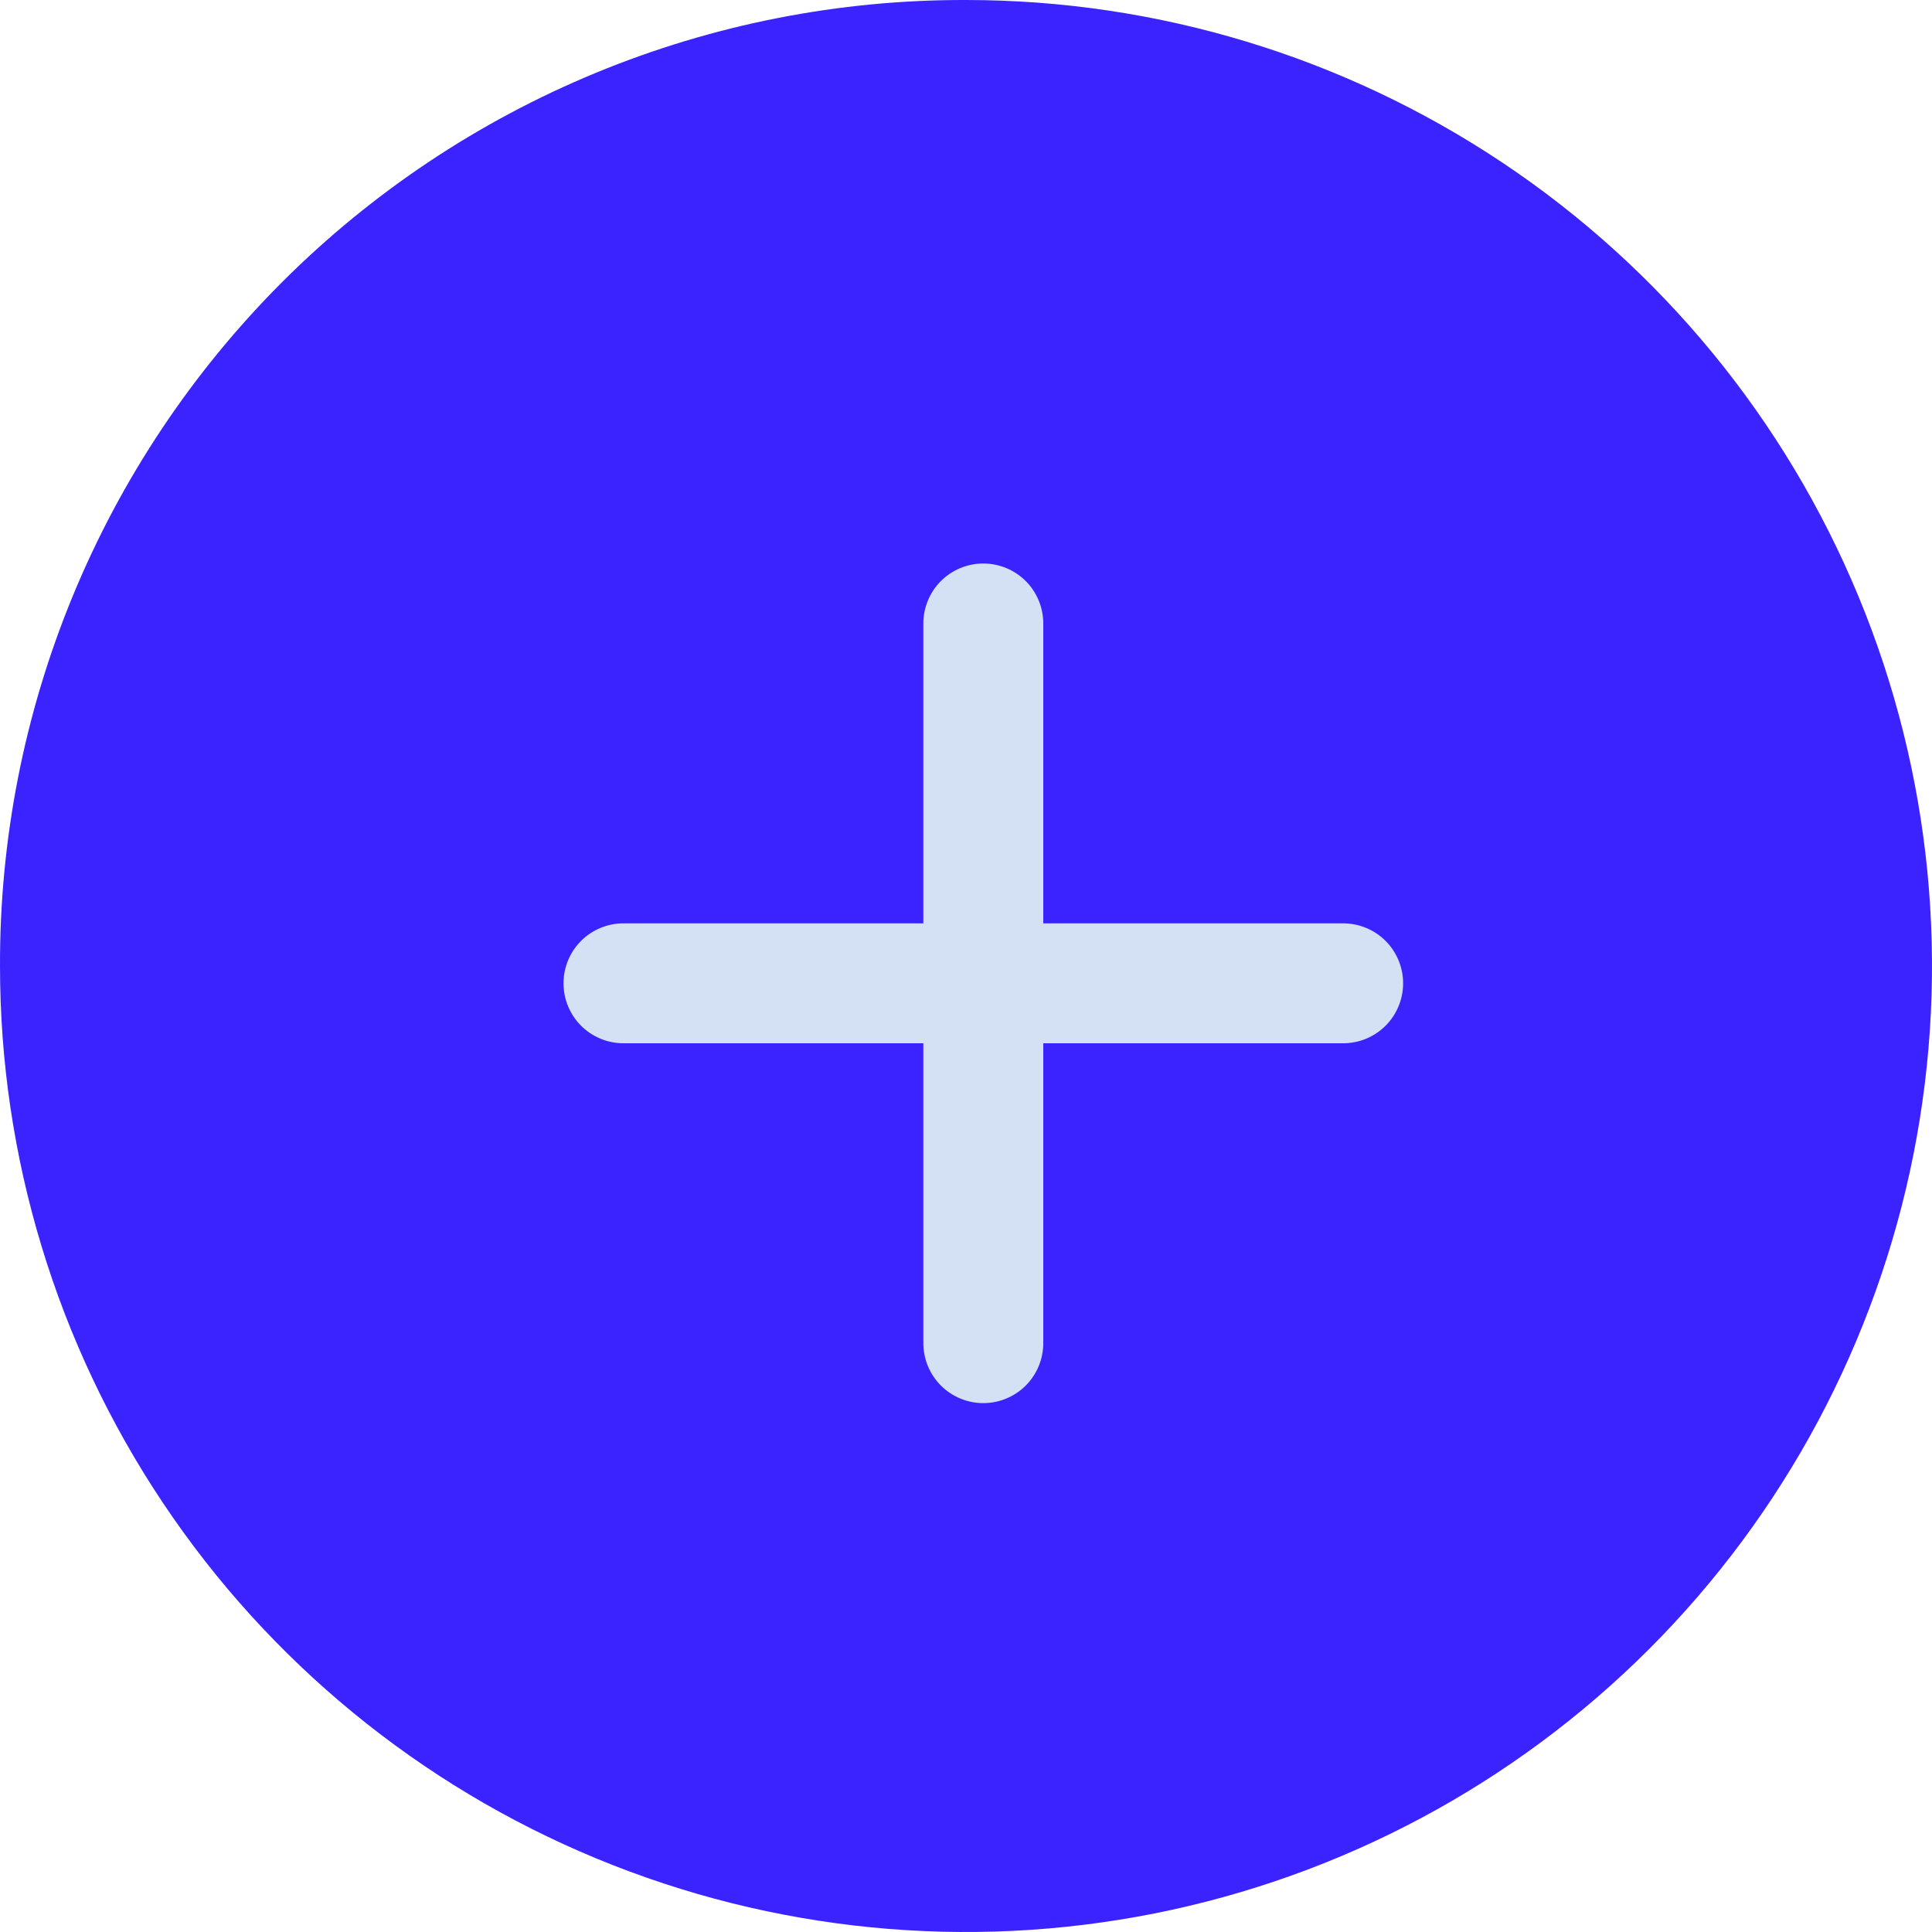 <svg xmlns="http://www.w3.org/2000/svg" width="48" height="48" viewBox="0 0 48 48" fill="none"><path d="M24 9.74116e-05C28.747 9.74116e-05 33.387 1.408 37.334 4.045C41.281 6.682 44.357 10.43 46.173 14.816C47.99 19.201 48.465 24.027 47.539 28.682C46.613 33.338 44.327 37.614 40.971 40.971C37.614 44.327 33.338 46.613 28.682 47.539C24.027 48.465 19.201 47.99 14.816 46.173C10.43 44.357 6.682 41.281 4.045 37.334C1.408 33.387 9.74116e-05 28.747 9.74116e-05 24C-0.009 20.846 0.606 17.721 1.809 14.805C3.012 11.889 4.779 9.24 7.009 7.009C9.24 4.779 11.889 3.012 14.805 1.809C17.721 0.606 20.846 -0.009 24 9.74116e-05Z" fill="#3B23FF"></path><path d="M33.37 25.92H25.92V33.37C25.92 33.765 25.763 34.144 25.484 34.424C25.204 34.703 24.825 34.86 24.43 34.86C24.035 34.86 23.656 34.703 23.376 34.424C23.097 34.144 22.94 33.765 22.94 33.37V25.92H15.49C15.095 25.92 14.716 25.763 14.436 25.484C14.157 25.204 14 24.825 14 24.43C14 24.035 14.157 23.656 14.436 23.376C14.716 23.097 15.095 22.94 15.49 22.94H22.94V15.49C22.94 15.095 23.097 14.716 23.376 14.436C23.656 14.157 24.035 14 24.43 14C24.825 14 25.204 14.157 25.484 14.436C25.763 14.716 25.92 15.095 25.92 15.49V22.94H33.37C33.765 22.94 34.144 23.097 34.424 23.376C34.703 23.656 34.86 24.035 34.86 24.43C34.86 24.825 34.703 25.204 34.424 25.484C34.144 25.763 33.765 25.92 33.37 25.92Z" fill="#D4E1F4"></path></svg>